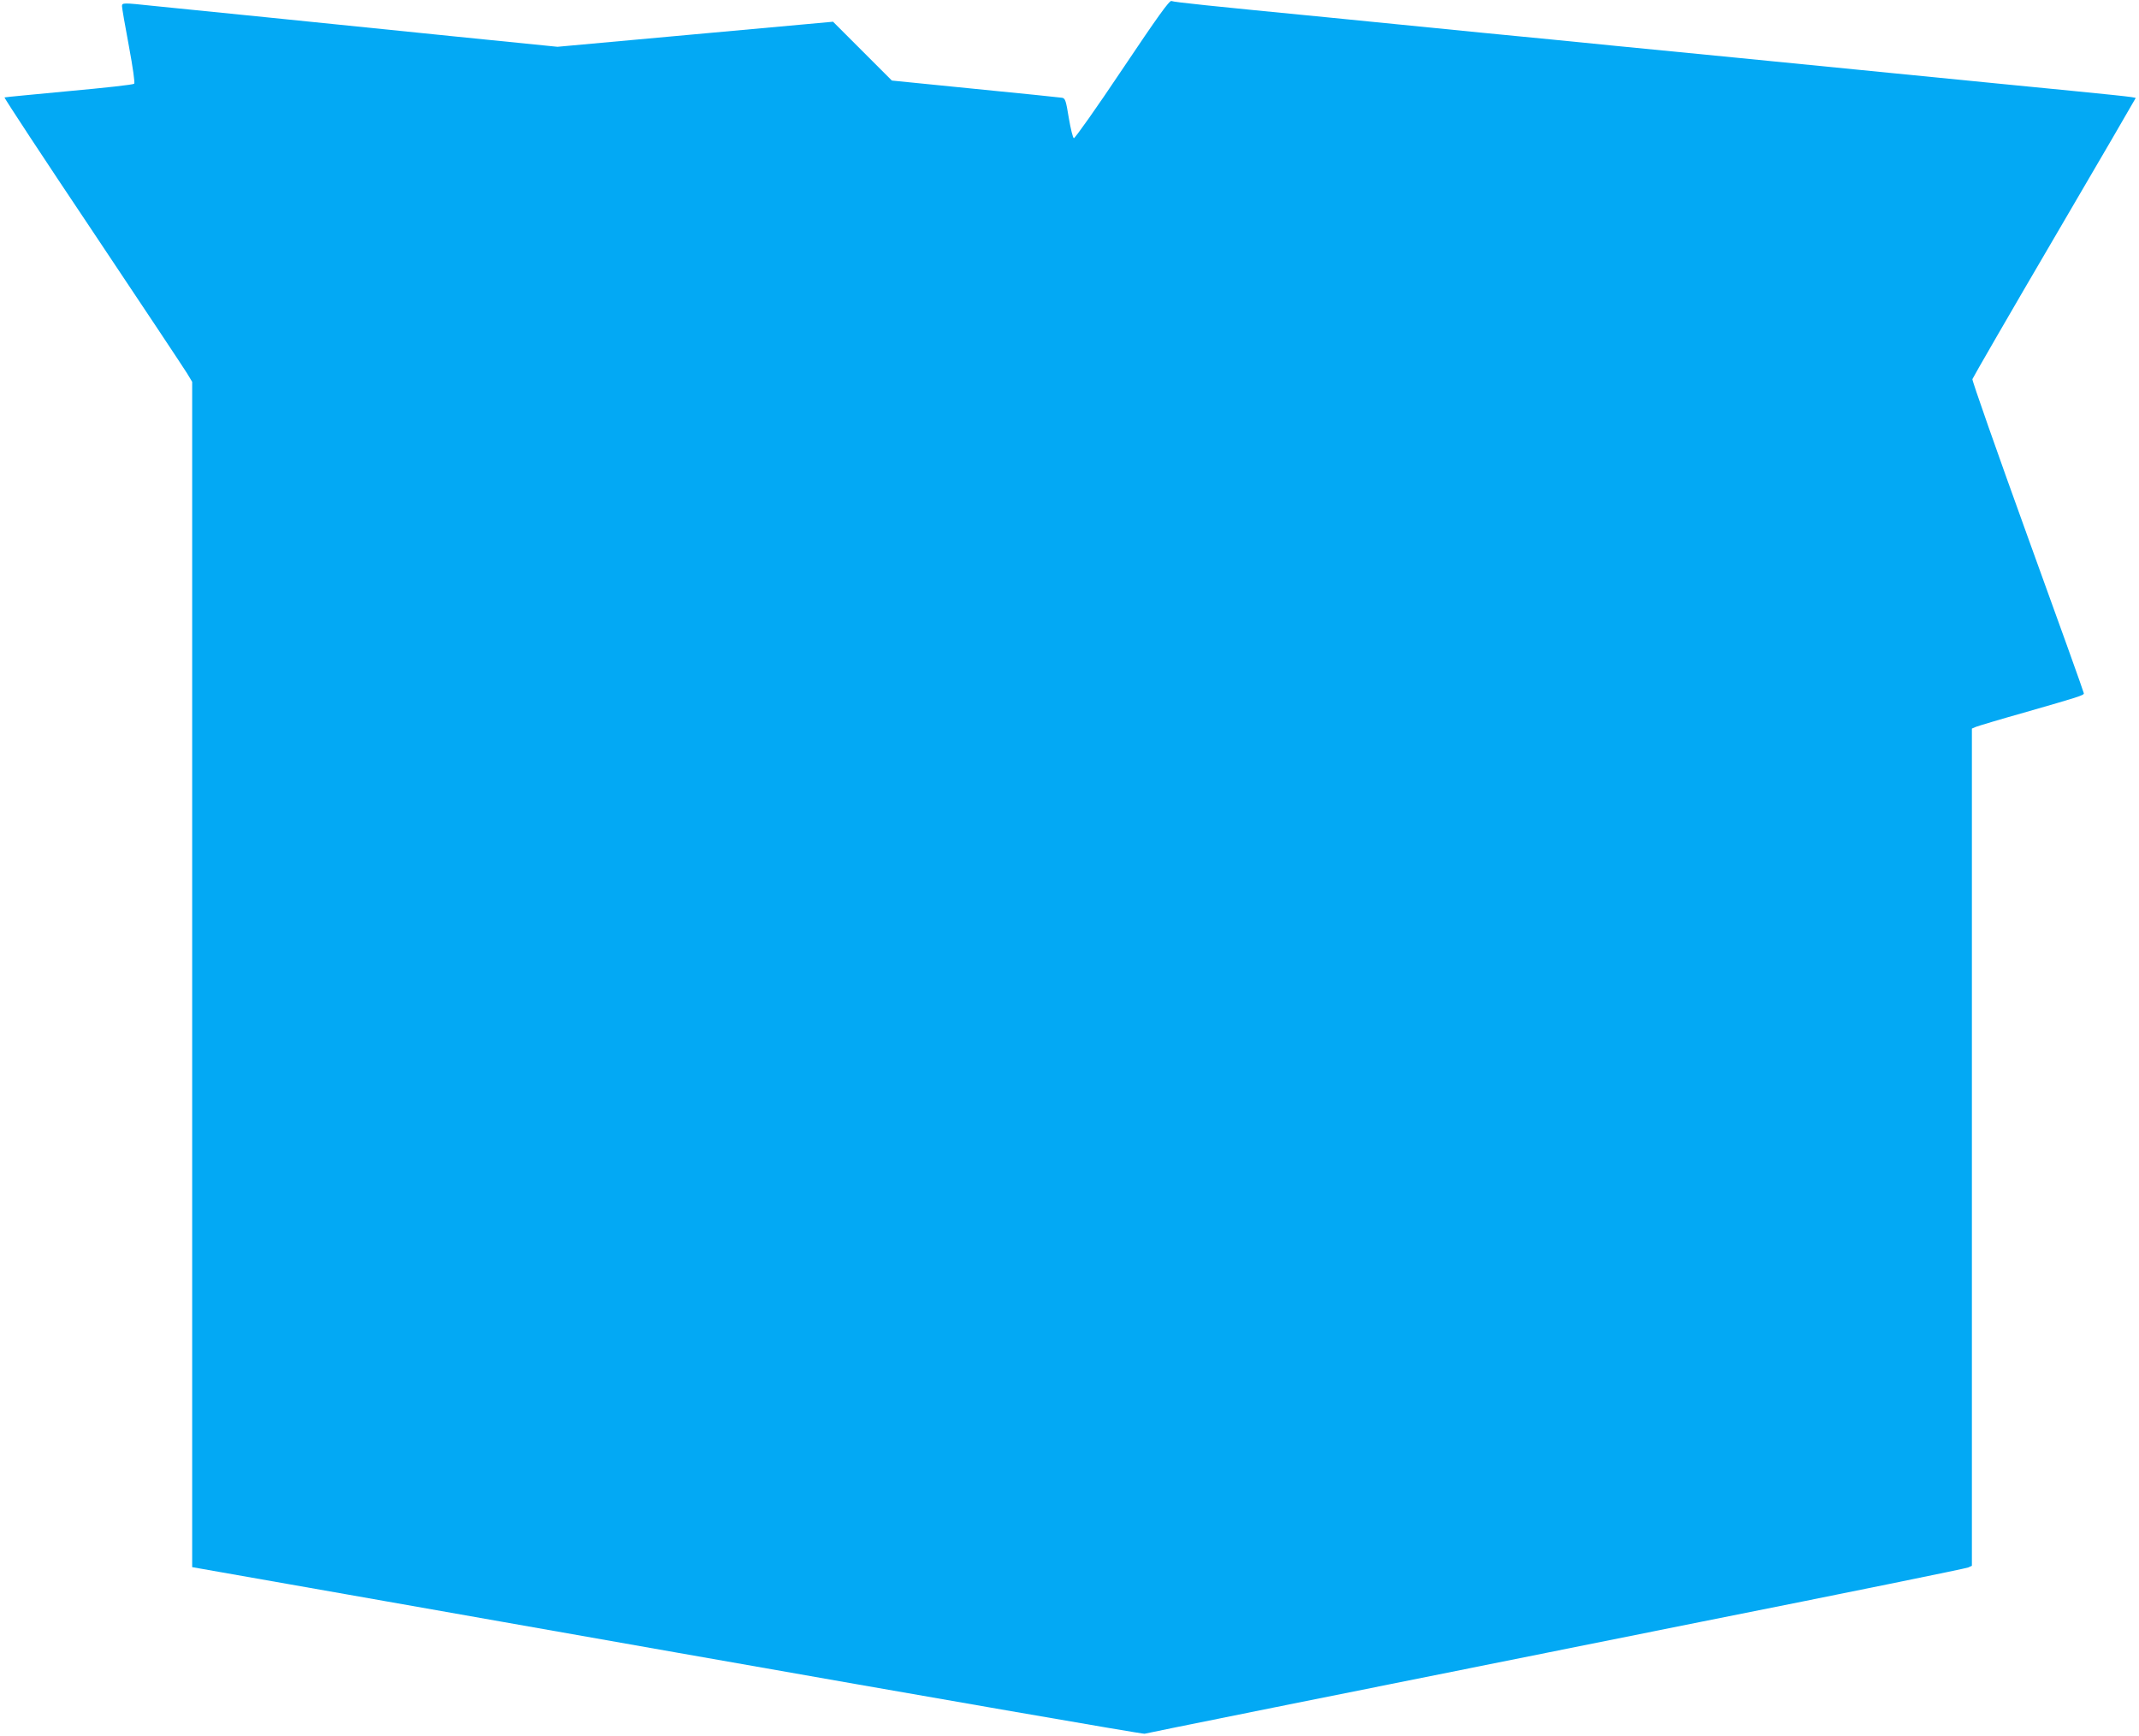 <?xml version="1.0" standalone="no"?>
<!DOCTYPE svg PUBLIC "-//W3C//DTD SVG 20010904//EN"
 "http://www.w3.org/TR/2001/REC-SVG-20010904/DTD/svg10.dtd">
<svg version="1.0" xmlns="http://www.w3.org/2000/svg"
 width="1280pt" height="1039pt" viewBox="0 0 1280 1039"
 preserveAspectRatio="xMidYMid meet">
<g transform="translate(0,1039) scale(0.1,-0.1)"
fill="#03a9f4" stroke="none">
<path d="M6716 9975 c-153 -229 -284 -414 -290 -412 -6 2 -19 56 -30 120 -17
104 -21 118 -40 122 -12 2 -245 26 -520 53 l-499 50 -176 176 -176 176 -825
-75 -824 -75 -596 60 c-327 33 -840 85 -1140 116 -300 30 -608 61 -685 69
-179 19 -185 19 -185 -2 0 -10 18 -116 41 -237 25 -135 37 -222 32 -227 -6 -6
-180 -25 -389 -44 -208 -20 -383 -36 -387 -38 -4 -1 233 -362 528 -802 294
-440 548 -822 565 -850 l30 -50 0 -3546 0 -3547 68 -12 c37 -6 1315 -232 2841
-501 1525 -269 2781 -487 2790 -484 18 5 939 191 3336 671 864 172 1580 318
1593 324 l22 10 0 2505 0 2505 23 10 c12 5 141 44 287 85 331 95 360 104 360
116 0 6 -151 427 -336 937 -184 509 -333 934 -331 943 3 9 223 391 491 848
267 456 486 832 486 834 0 6 -89 15 -825 87 -675 67 -1034 102 -1567 155 -197
19 -519 51 -715 70 -197 20 -563 56 -813 80 -250 25 -662 66 -915 91 -709 69
-919 91 -935 98 -12 5 -84 -96 -294 -409z"/>
</g>
</svg>
